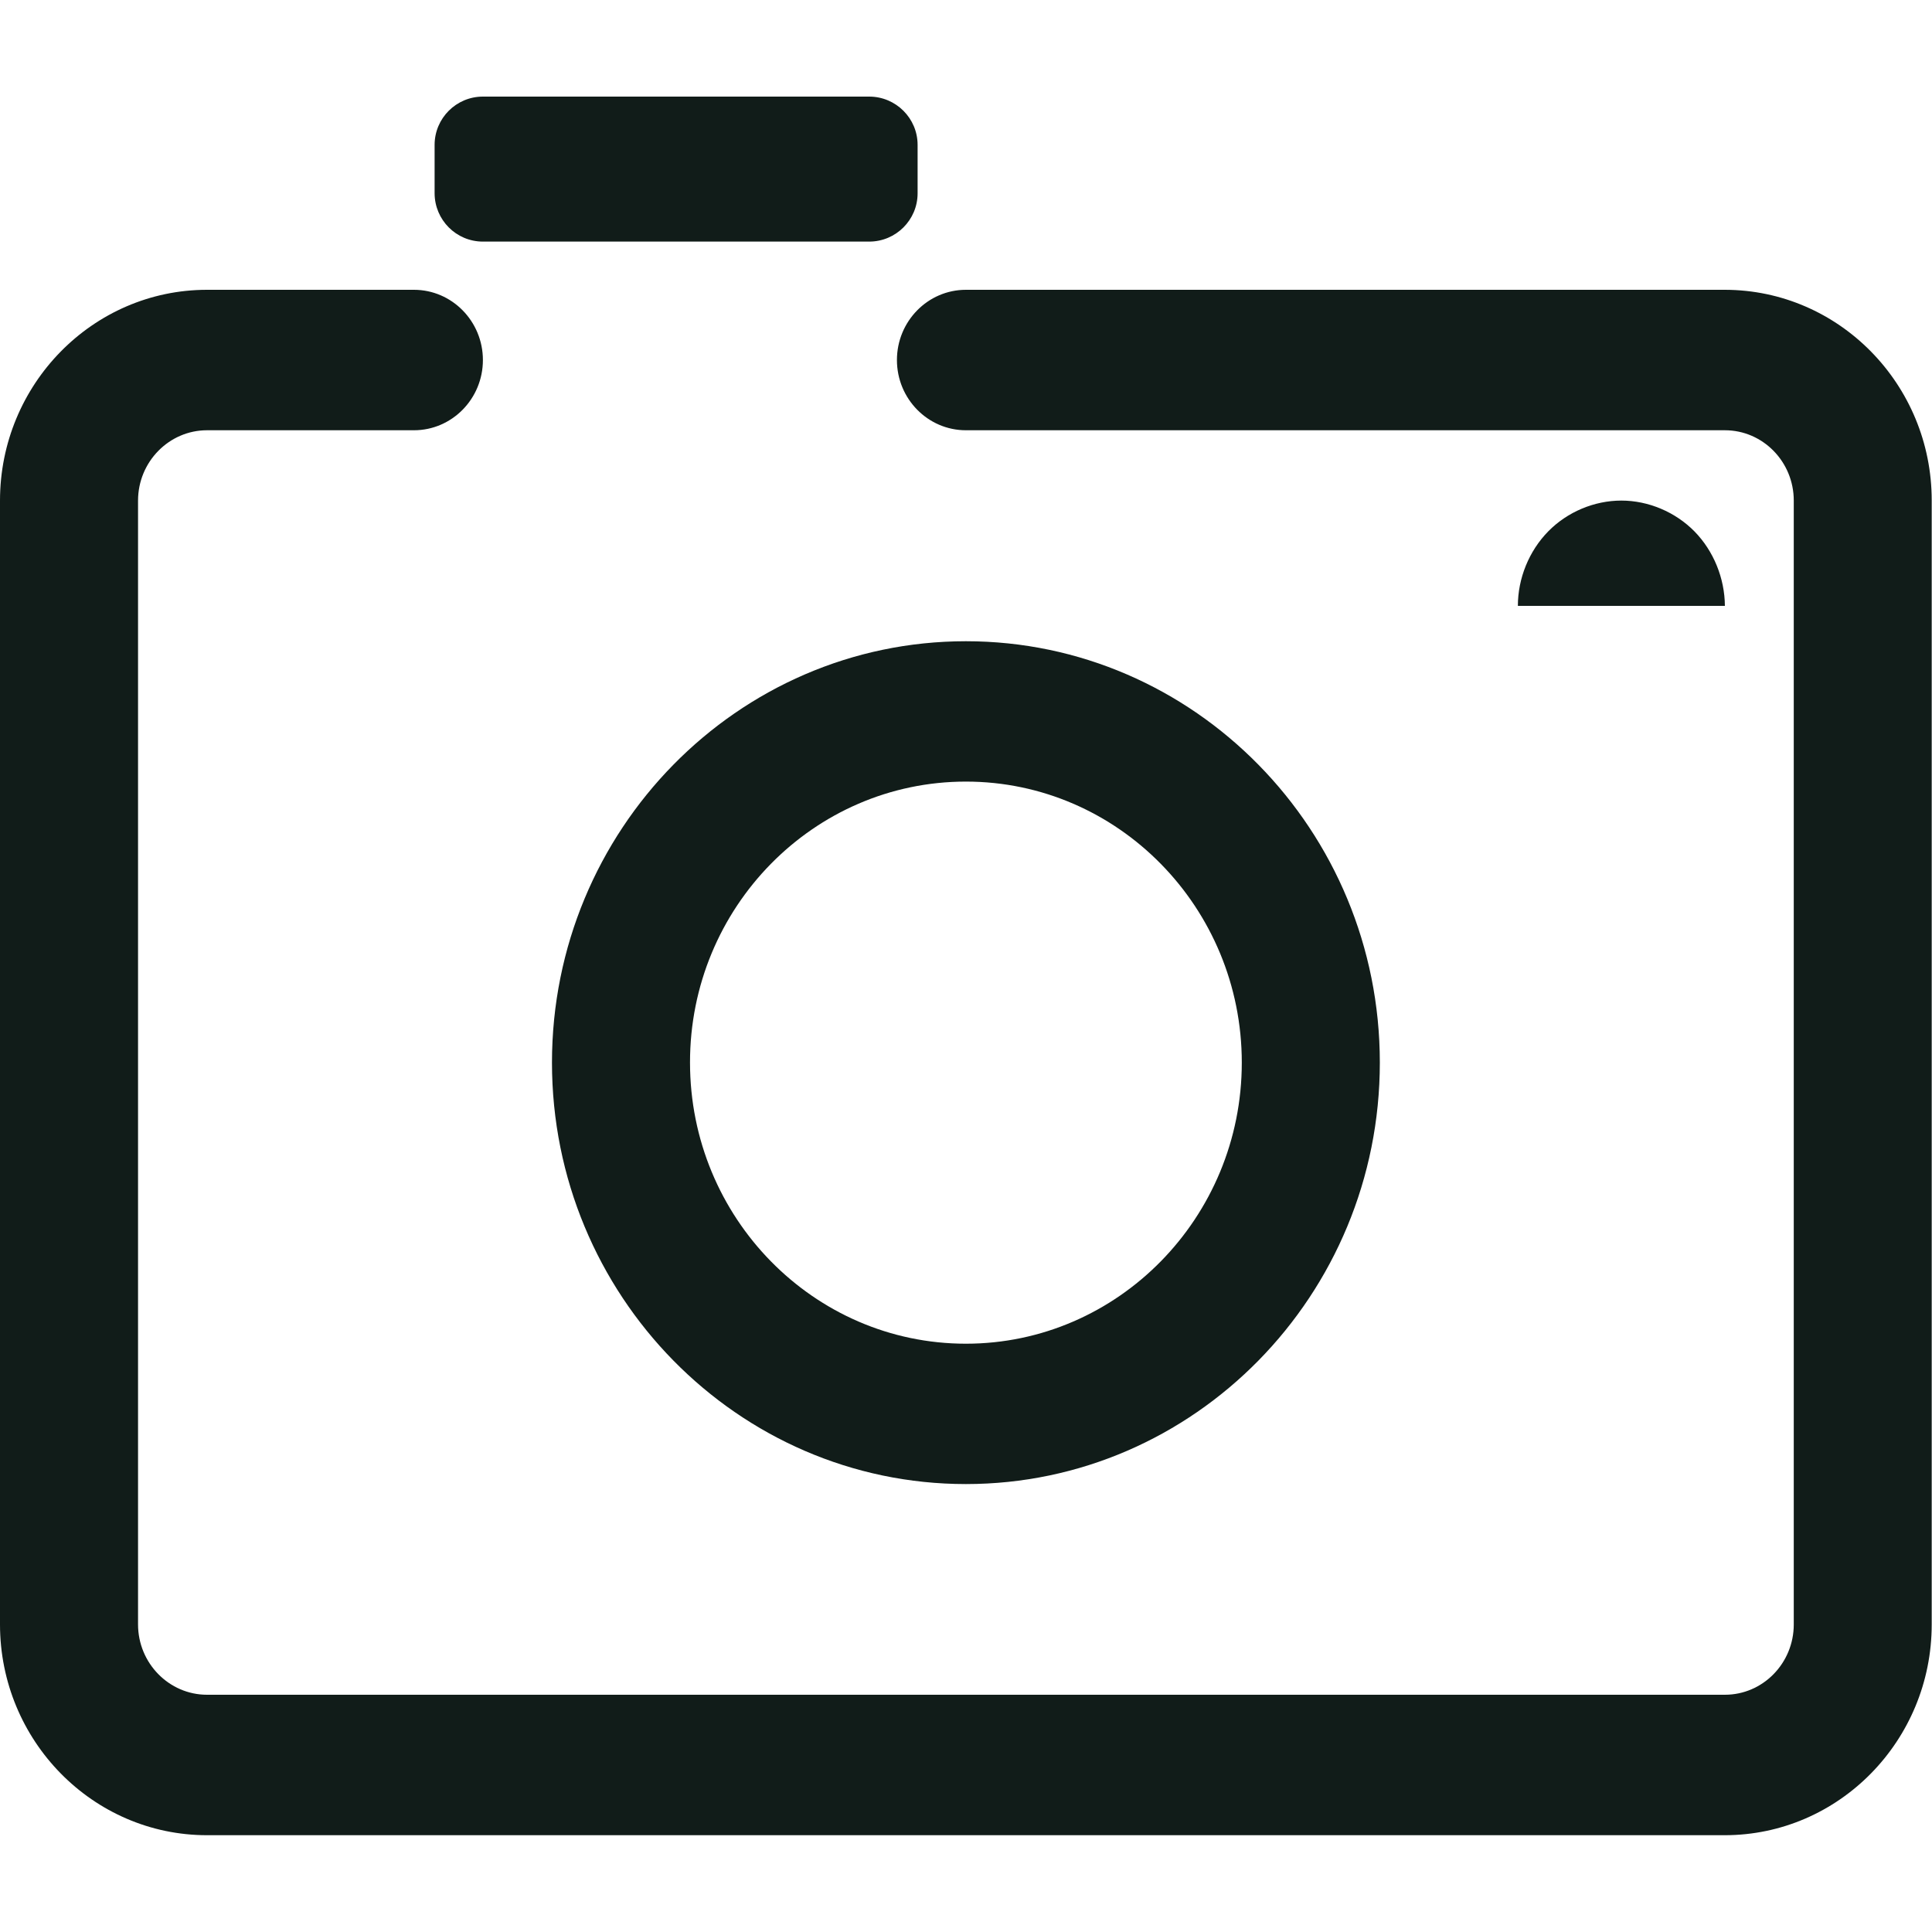 <?xml version="1.0" encoding="UTF-8"?>
<svg width="20px" height="20px" viewBox="0 0 20 20" version="1.1" xmlns="http://www.w3.org/2000/svg" xmlns:xlink="http://www.w3.org/1999/xlink">
    <!-- Generator: Sketch 60.1 (88133) - https://sketch.com -->
    <title>icon2</title>
    <desc>Created with Sketch.</desc>
    <g id="icon2" stroke="none" stroke-width="1" fill="none" fill-rule="evenodd">
        <g id="zhaopianpaizhao" transform="translate(0, 1)" fill="#111C19">
            <path d="M17.541,4.501 C17.343,4.3 17.064,4.182 16.784,4.182 C16.504,4.182 16.225,4.299 16.027,4.501 C15.828,4.704 15.713,4.987 15.713,5.272 L17.856,5.272 C17.854,4.987 17.74,4.704 17.541,4.501 Z M9.999,14.363 C12.362,14.363 14.284,12.407 14.284,10 C14.284,7.594 12.362,5.638 9.999,5.638 C7.636,5.638 5.714,7.594 5.714,10 C5.714,12.405 7.635,14.363 9.999,14.363 Z M9.999,7.091 C11.575,7.091 12.855,8.396 12.855,10 C12.855,11.605 11.573,12.91 9.999,12.91 C8.423,12.91 7.143,11.605 7.143,10 C7.141,8.395 8.423,7.091 9.999,7.091 Z M17.854,2 L9.999,2 C9.605,2 9.285,2.326 9.285,2.727 C9.285,3.128 9.605,3.454 9.999,3.454 L17.856,3.454 C18.25,3.454 18.569,3.781 18.569,4.182 L18.569,15.816 C18.569,16.217 18.25,16.544 17.856,16.544 L2.143,16.544 C1.75,16.544 1.429,16.217 1.429,15.816 L1.429,4.182 C1.429,3.781 1.75,3.454 2.143,3.454 L4.285,3.454 C4.679,3.454 4.999,3.128 4.999,2.727 C4.999,2.326 4.679,2 4.285,2 L2.143,2 C0.961,2 0,2.979 0,4.182 L0,15.816 C0,17.019 0.961,17.998 2.143,17.998 L17.854,17.998 C19.036,17.998 19.997,17.019 19.997,15.816 L19.997,4.182 C19.998,2.979 19.036,2 17.854,2 Z M4.999,1.501 L8.998,1.501 C9.274,1.501 9.499,1.277 9.499,1.001 L9.499,0.5 C9.499,0.224 9.274,0 8.998,0 L4.999,0 C4.723,0 4.499,0.224 4.499,0.5 L4.499,1.001 C4.5,1.277 4.723,1.501 4.999,1.501 Z" id="Fill-1"></path>
        </g>
    </g>
</svg>